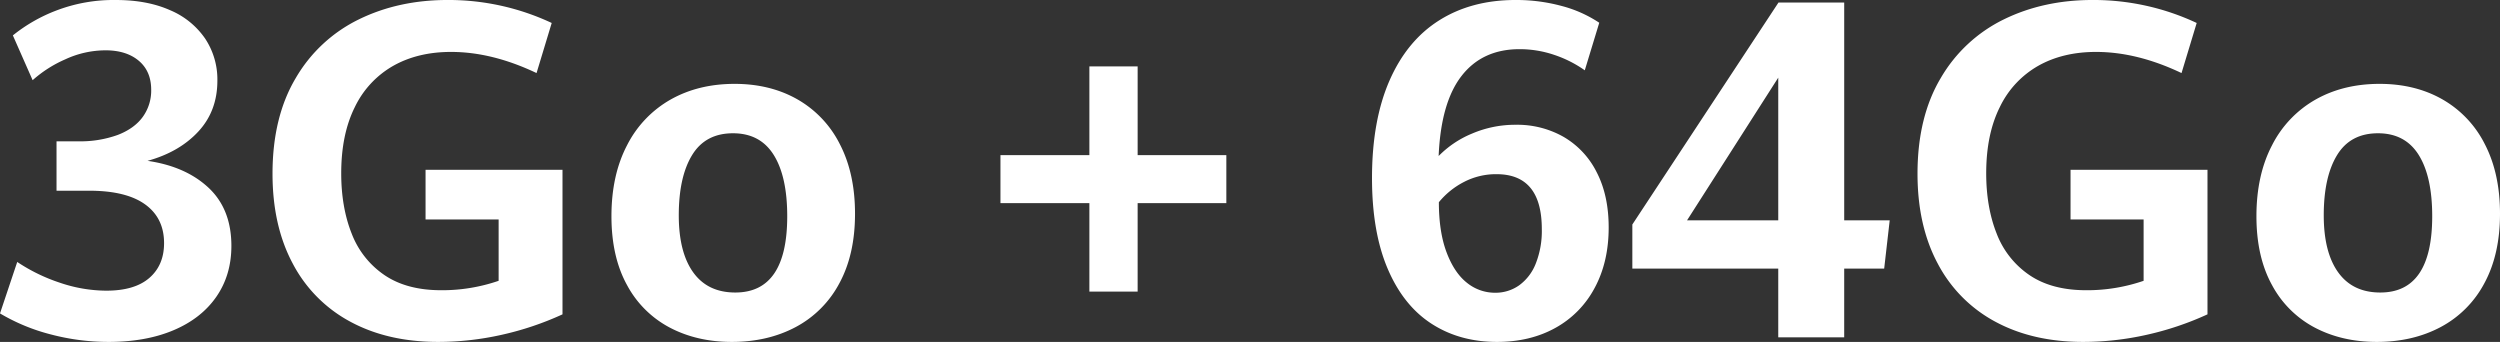 <svg xmlns="http://www.w3.org/2000/svg" width="1201.792" height="164.365" viewBox="0 0 1201.792 164.365">
  <rect x="0" y="0" width="1201.792" height="164.365" fill="#333333" stroke="none"/>
  <path id="路径_1" data-name="路径 1" d="M62.091-7.667a108.71,108.71,0,0,1-27.781-3.59A93.075,93.075,0,0,1,9.844-21.364l8.285-24.743a84.5,84.5,0,0,0,20.546,10A70,70,0,0,0,60.987-32.3q13.587,0,20.656-6.131t7.069-16.735q0-12.04-9.113-18.613T52.7-80.349H37.017V-104.1H47.4a52.759,52.759,0,0,0,19.11-3.093q7.953-3.093,11.985-8.671a21.574,21.574,0,0,0,4.032-12.979q0-8.947-5.965-13.973T60.545-147.84a46.254,46.254,0,0,0-19.386,4.363,58.6,58.6,0,0,0-15.63,10l-9.5-21.54a76.943,76.943,0,0,1,21.1-12.04,77.1,77.1,0,0,1,28.5-4.971q14.912,0,25.9,4.86a38.519,38.519,0,0,1,16.9,13.642,35.446,35.446,0,0,1,5.91,20.269q0,14.581-9.168,24.467T80.759-94.709Q99.1-92.058,110.086-81.785t10.991,27.946q0,14.028-7.235,24.467T93.3-13.3Q79.986-7.667,62.091-7.667Zm158.4,0q-24.191,0-42.141-9.665a66.834,66.834,0,0,1-27.725-27.891q-9.776-18.226-9.776-43.3,0-27.284,11.212-46.062A71.133,71.133,0,0,1,182.327-162.7q19.054-9.334,42.693-9.334a116.777,116.777,0,0,1,50.038,11.046l-7.29,24.08q-21.319-10.162-41.091-10.162-16.017,0-27.891,6.738A45.358,45.358,0,0,0,180.394-120.5q-6.517,13.09-6.517,31.757,0,16.348,5.026,29a42.413,42.413,0,0,0,15.741,19.938q10.715,7.29,27.284,7.29a83.539,83.539,0,0,0,27.615-4.529V-66.542H214.416V-90.4H280.25v69.479a145.836,145.836,0,0,1-29.217,9.831A139.454,139.454,0,0,1,220.491-7.667Zm141.168,0q-16.679,0-29.769-6.849a49.4,49.4,0,0,1-20.6-20.435q-7.511-13.587-7.511-33.138,0-19.772,7.511-34.132a52.46,52.46,0,0,1,20.877-21.926q13.366-7.567,30.818-7.567,17.121,0,30.211,7.456a51.232,51.232,0,0,1,20.38,21.54q7.29,14.084,7.29,33.414,0,19.662-7.566,33.525a50.576,50.576,0,0,1-20.987,20.987Q378.891-7.667,361.659-7.667Zm1.657-23.749q24.964,0,24.964-36.673,0-19.11-6.517-29.493t-19.551-10.383q-13.255,0-19.662,10.494T336.143-68.53q0,17.784,6.959,27.449T363.316-31.416ZM533.528-74.385H490.78V-97.471h42.748v-42.638h23.2v42.638h42.638v23.086H556.725v42.527h-23.2ZM729.478-7.667q-18,0-31.536-8.782T676.9-42.9q-7.511-17.674-7.511-43.521,0-27.615,8.395-46.835t23.915-29q15.52-9.776,36.728-9.776a83.152,83.152,0,0,1,22.147,2.872,60.187,60.187,0,0,1,18.06,8.064l-6.959,22.865a56.354,56.354,0,0,0-14.636-7.4,51.619,51.619,0,0,0-16.735-2.762q-17.784,0-27.781,12.758t-11.1,38.606a47.991,47.991,0,0,1,16.017-10.77,52.839,52.839,0,0,1,21.208-4.253,45,45,0,0,1,22.81,5.8A40.536,40.536,0,0,1,777.362-89.3q5.8,11.156,5.8,26.621,0,16.569-6.738,29.051A47.025,47.025,0,0,1,757.535-14.4Q745.384-7.667,729.478-7.667Zm-.884-23.638a19.638,19.638,0,0,0,11.488-3.535,23.431,23.431,0,0,0,8.008-10.438A42.493,42.493,0,0,0,751.017-61.9q0-26.4-21.761-26.4a33.327,33.327,0,0,0-15.685,3.756,38.088,38.088,0,0,0-12.04,9.72q0,14.249,3.7,24.08t9.776,14.636A21.356,21.356,0,0,0,728.594-31.305ZM864.681-42.9H794.539V-64.112l70.253-106.7h31.592V-66.1h21.871L915.6-42.9h-19.22V-9.876h-31.7Zm0-23.2v-68.6L820.828-66.1ZM1011.261-7.667q-24.191,0-42.14-9.665A66.834,66.834,0,0,1,941.4-45.223q-9.776-18.226-9.776-43.3,0-27.284,11.212-46.062A71.133,71.133,0,0,1,973.1-162.7q19.054-9.334,42.693-9.334a116.777,116.777,0,0,1,50.038,11.046l-7.29,24.08q-21.319-10.162-41.091-10.162-16.017,0-27.891,6.738A45.359,45.359,0,0,0,971.164-120.5q-6.517,13.09-6.517,31.757,0,16.348,5.026,29a42.413,42.413,0,0,0,15.741,19.938q10.715,7.29,27.284,7.29a83.539,83.539,0,0,0,27.615-4.529V-66.542h-35.126V-90.4h65.834v69.479a145.837,145.837,0,0,1-29.217,9.831A139.454,139.454,0,0,1,1011.261-7.667Zm141.168,0q-16.679,0-29.769-6.849a49.4,49.4,0,0,1-20.6-20.435q-7.511-13.587-7.511-33.138,0-19.772,7.511-34.132a52.459,52.459,0,0,1,20.877-21.926q13.366-7.567,30.818-7.567,17.121,0,30.211,7.456a51.232,51.232,0,0,1,20.38,21.54q7.29,14.084,7.29,33.414,0,19.662-7.567,33.525a50.576,50.576,0,0,1-20.987,20.987Q1169.661-7.667,1152.429-7.667Zm1.657-23.749q24.964,0,24.964-36.673,0-19.11-6.517-29.493t-19.552-10.383q-13.255,0-19.662,10.494t-6.407,28.941q0,17.784,6.959,27.449T1154.086-31.416Z" transform="translate(-9.844 172.031)" fill="#fff"/>
</svg>
